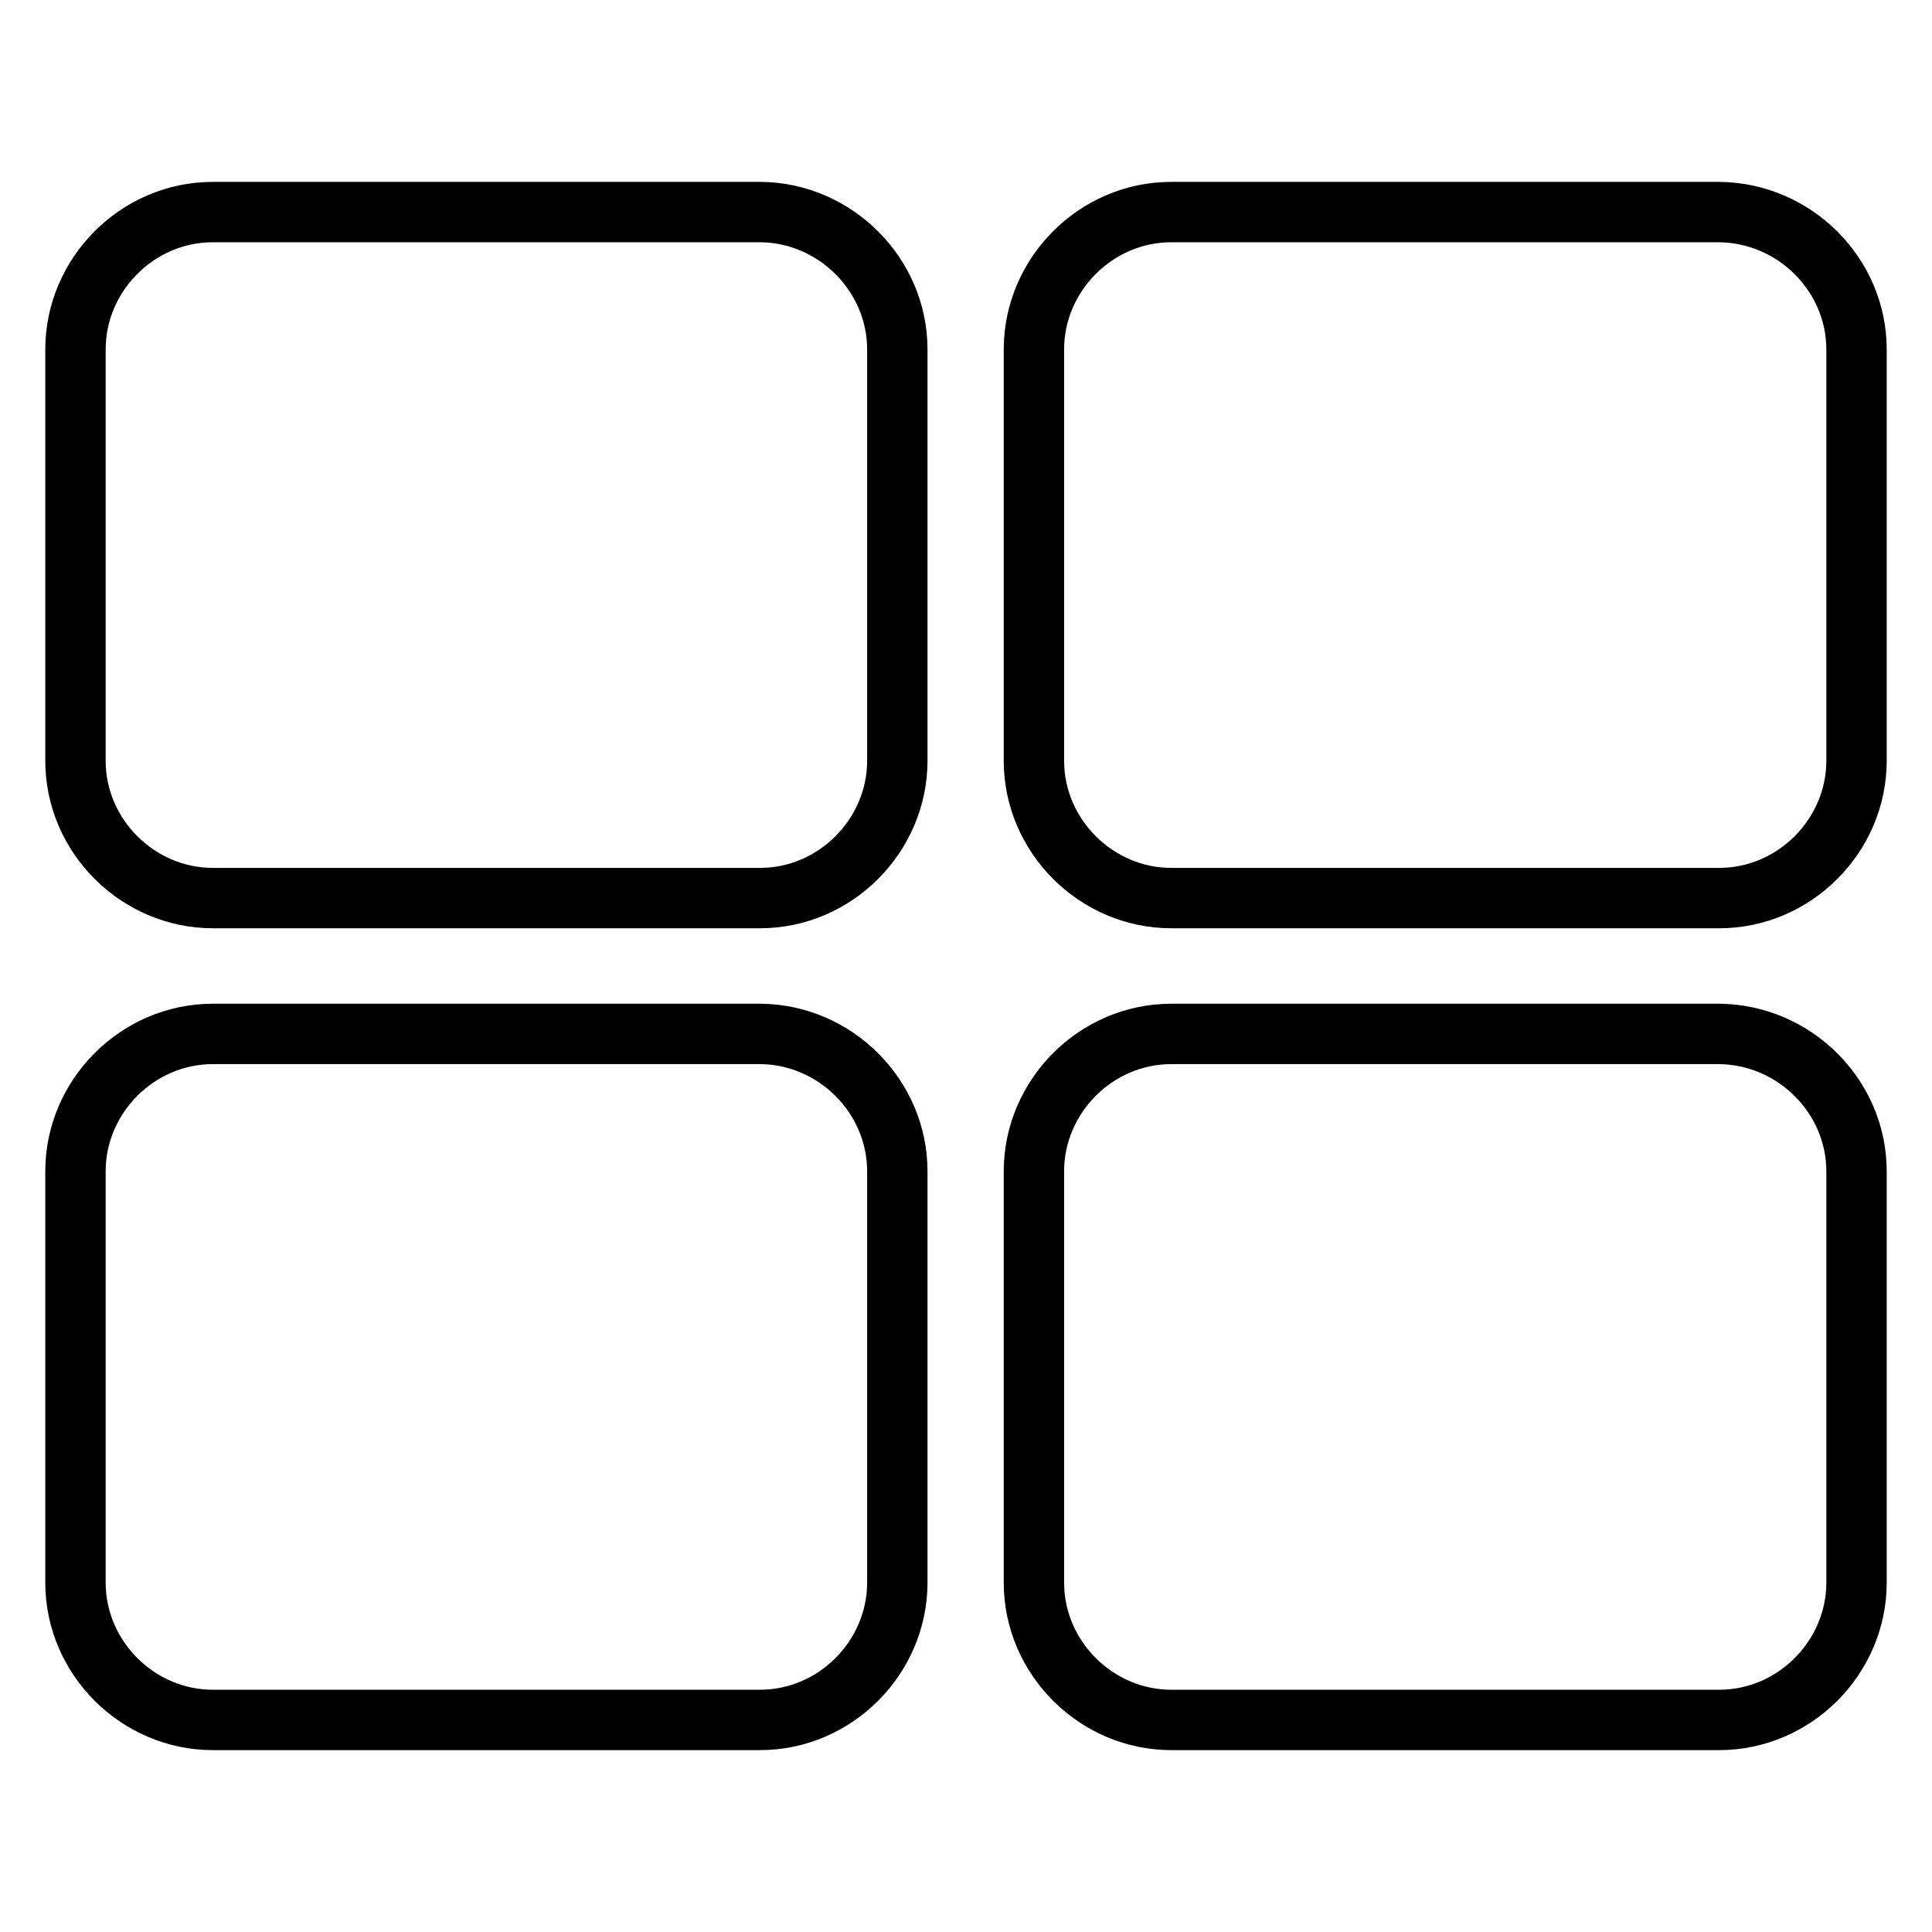<?xml version="1.0" encoding="utf-8"?>
<!-- Svg Vector Icons : http://www.onlinewebfonts.com/icon -->
<!DOCTYPE svg PUBLIC "-//W3C//DTD SVG 1.1//EN" "http://www.w3.org/Graphics/SVG/1.1/DTD/svg11.dtd">
<svg version="1.1" xmlns="http://www.w3.org/2000/svg" xmlns:xlink="http://www.w3.org/1999/xlink" x="0px" y="0px" viewBox="0 0 256 256" enable-background="new 0 0 256 256" xml:space="preserve">
<g> <path stroke-width="8" fill-opacity="0" stroke="#000000"  d="M118.9,155.2v54.5c0,9.9-8.2,18.2-18.2,18.2H28.2c-9.9,0-18.2-8.2-18.2-18.2v-54.5 c0-9.9,8.2-18.2,18.2-18.2h72.6C110.7,137.1,118.9,145.3,118.9,155.2z M118.9,46.3v54.5c0,9.9-8.2,18.2-18.2,18.2H28.2 c-9.9,0-18.2-8.2-18.2-18.2V46.3c0-9.9,8.2-18.2,18.2-18.2h72.6C110.7,28.2,118.9,36.4,118.9,46.3z M246,155.2v54.5 c0,9.9-8.2,18.2-18.2,18.2h-72.6c-9.9,0-18.2-8.2-18.2-18.2v-54.5c0-9.9,8.2-18.2,18.2-18.2h72.6C237.8,137.1,246,145.3,246,155.2 L246,155.2z M246,46.3v54.5c0,9.9-8.2,18.2-18.2,18.2h-72.6c-9.9,0-18.2-8.2-18.2-18.2V46.3c0-9.9,8.2-18.2,18.2-18.2h72.6 C237.8,28.2,246,36.4,246,46.3L246,46.3z"/></g>
</svg>